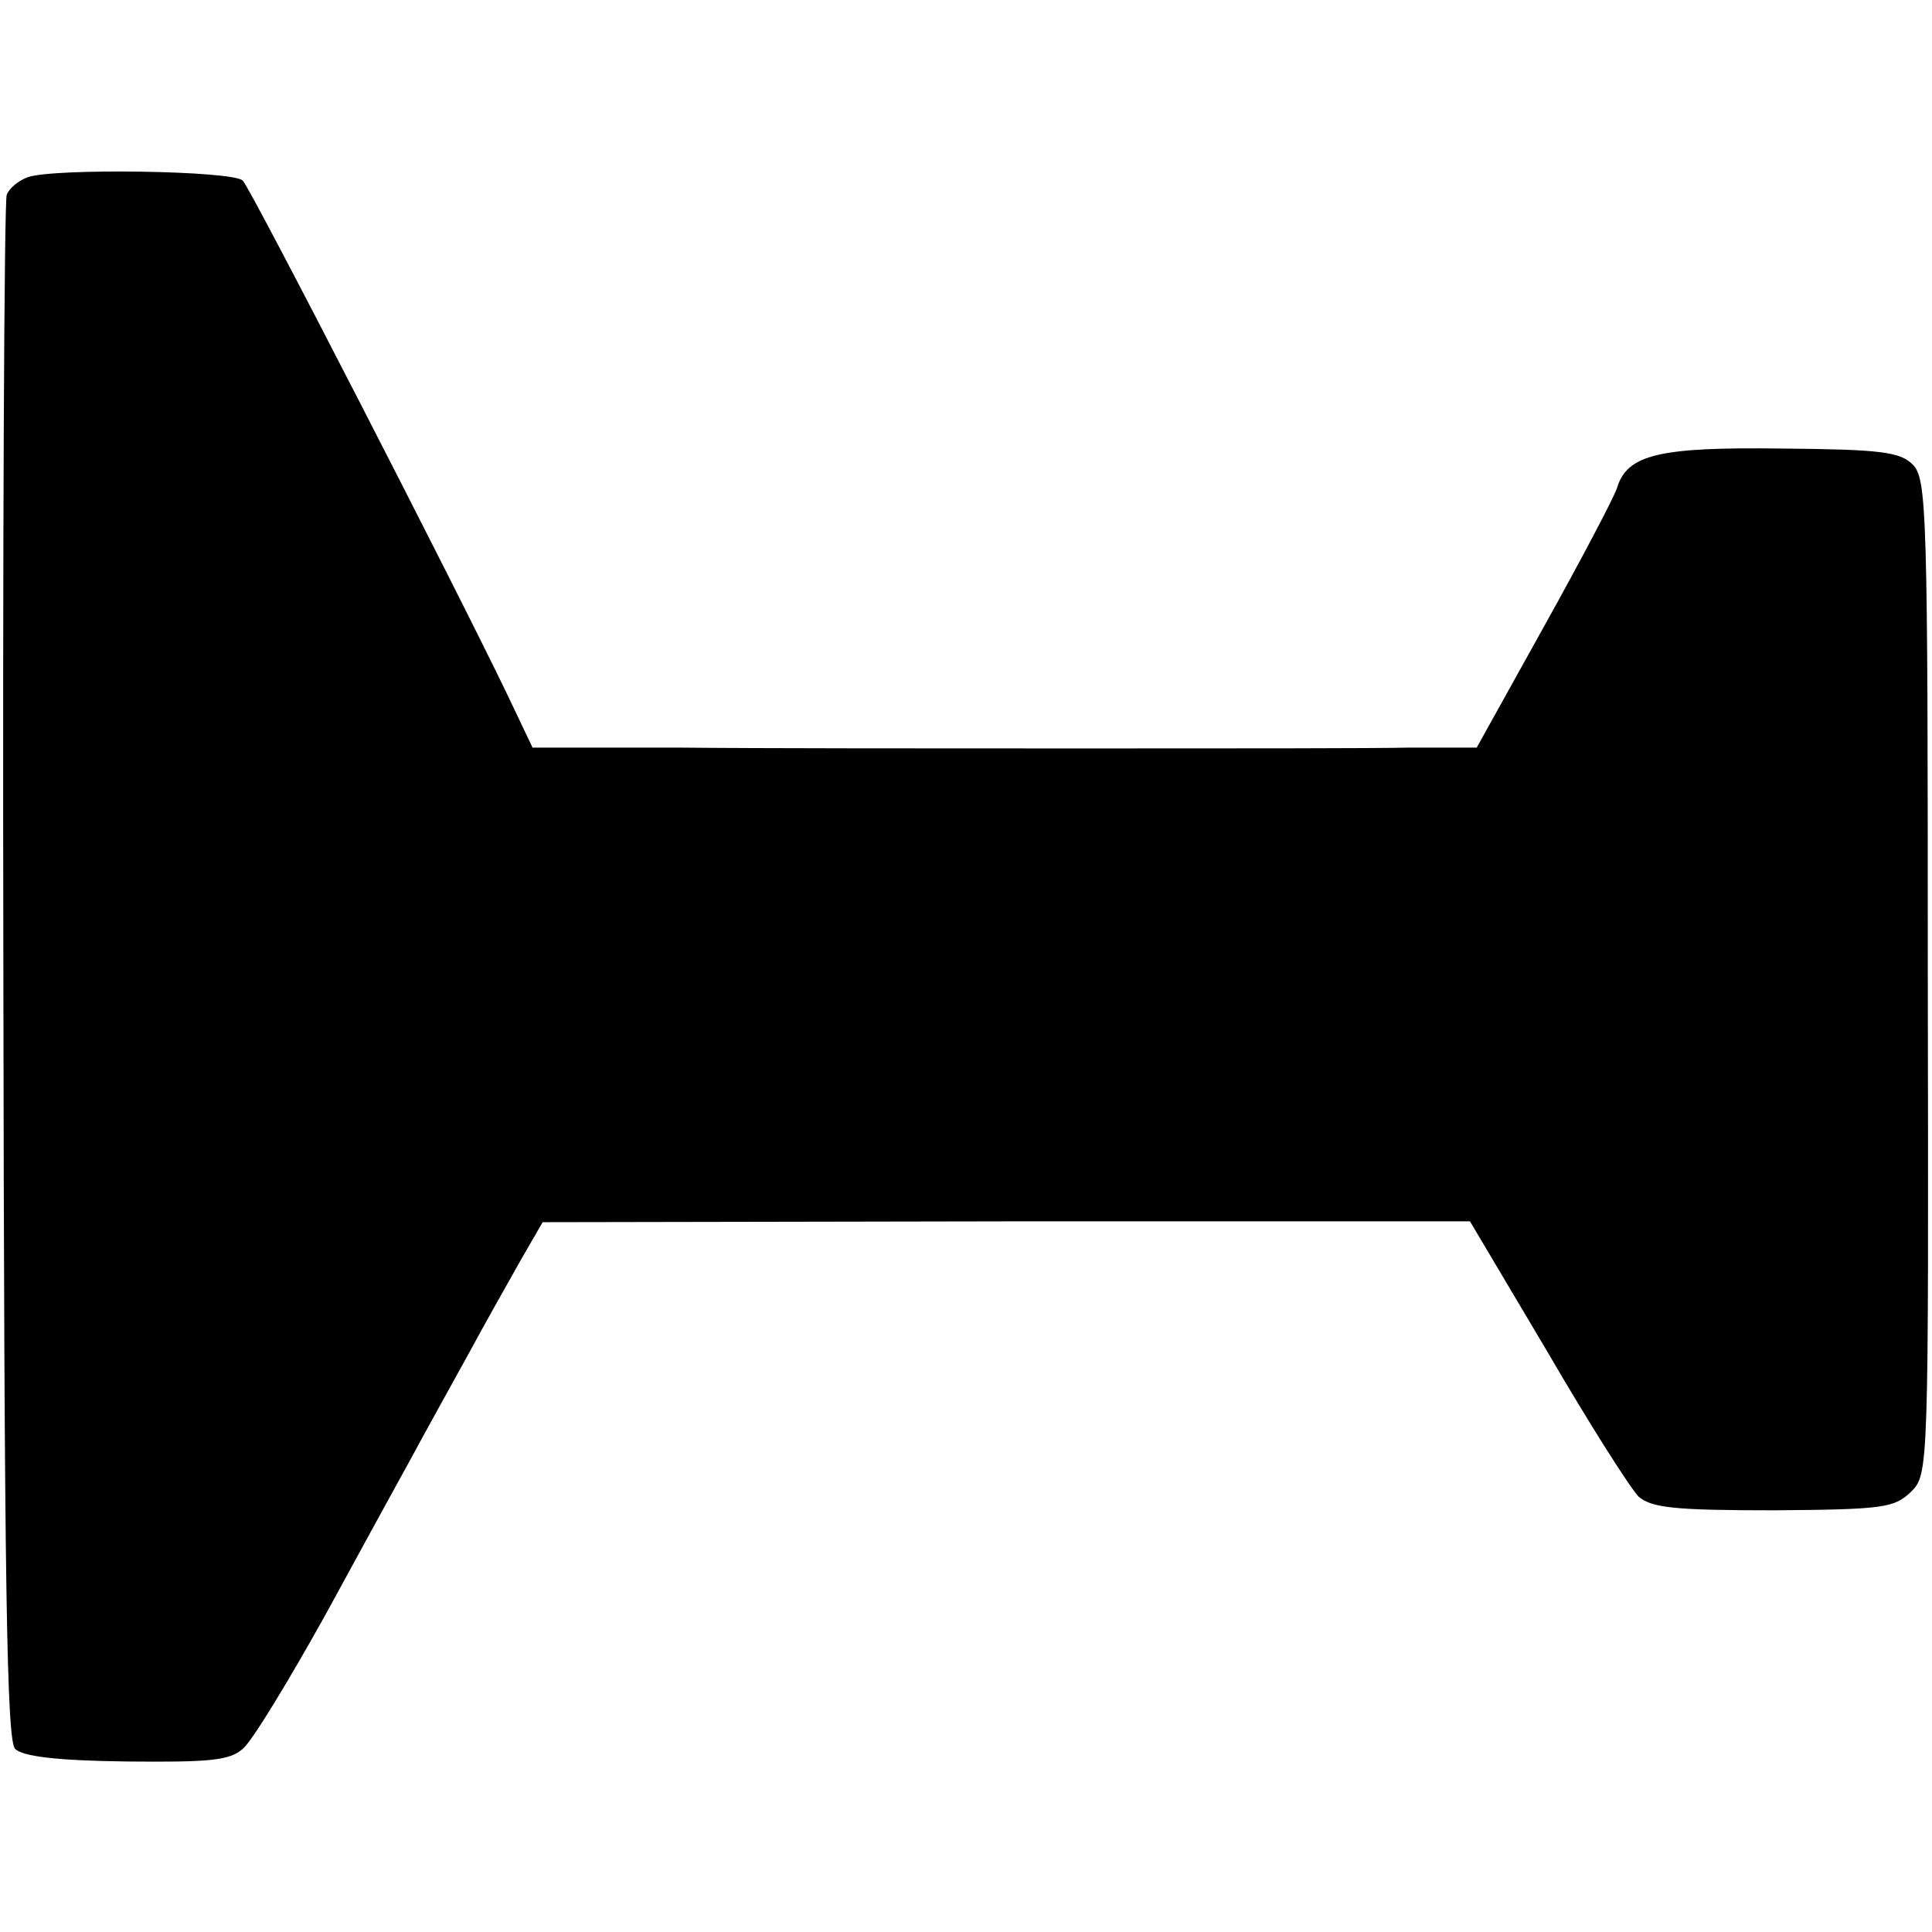 <?xml version="1.0" standalone="no"?>
<!DOCTYPE svg PUBLIC "-//W3C//DTD SVG 20010904//EN"
 "http://www.w3.org/TR/2001/REC-SVG-20010904/DTD/svg10.dtd">
<svg version="1.0" xmlns="http://www.w3.org/2000/svg"
 width="230pt" height="230pt" viewBox="0 0 230 230"
 preserveAspectRatio="xMidYMid meet">
<g transform="translate(0,230) scale(0.1,-0.1)"
fill="#000000" stroke="none">
<path d="M33 2089 c-11 -4 -22 -13 -25 -21 -3 -7 -5 -423 -4 -925 1 -733 4
-915 14 -925 9 -9 50 -14 132 -15 99 -1 123 1 139 15 11 9 54 80 97 157 42 77
89 163 104 190 15 28 45 82 66 120 21 39 50 90 64 115 l26 45 552 1 552 0 92
-155 c50 -86 99 -163 109 -173 16 -13 42 -16 161 -16 131 1 143 3 163 22 21
21 21 24 20 613 0 555 -1 593 -18 610 -15 15 -38 18 -155 19 -147 2 -185 -7
-197 -47 -4 -12 -43 -86 -87 -165 l-80 -144 -79 0 c-43 -1 -218 -1 -389 -1
-170 0 -388 0 -483 1 l-173 0 -30 63 c-61 127 -305 602 -315 612 -12 12 -226
15 -256 4z"/>
</g>
</svg>

